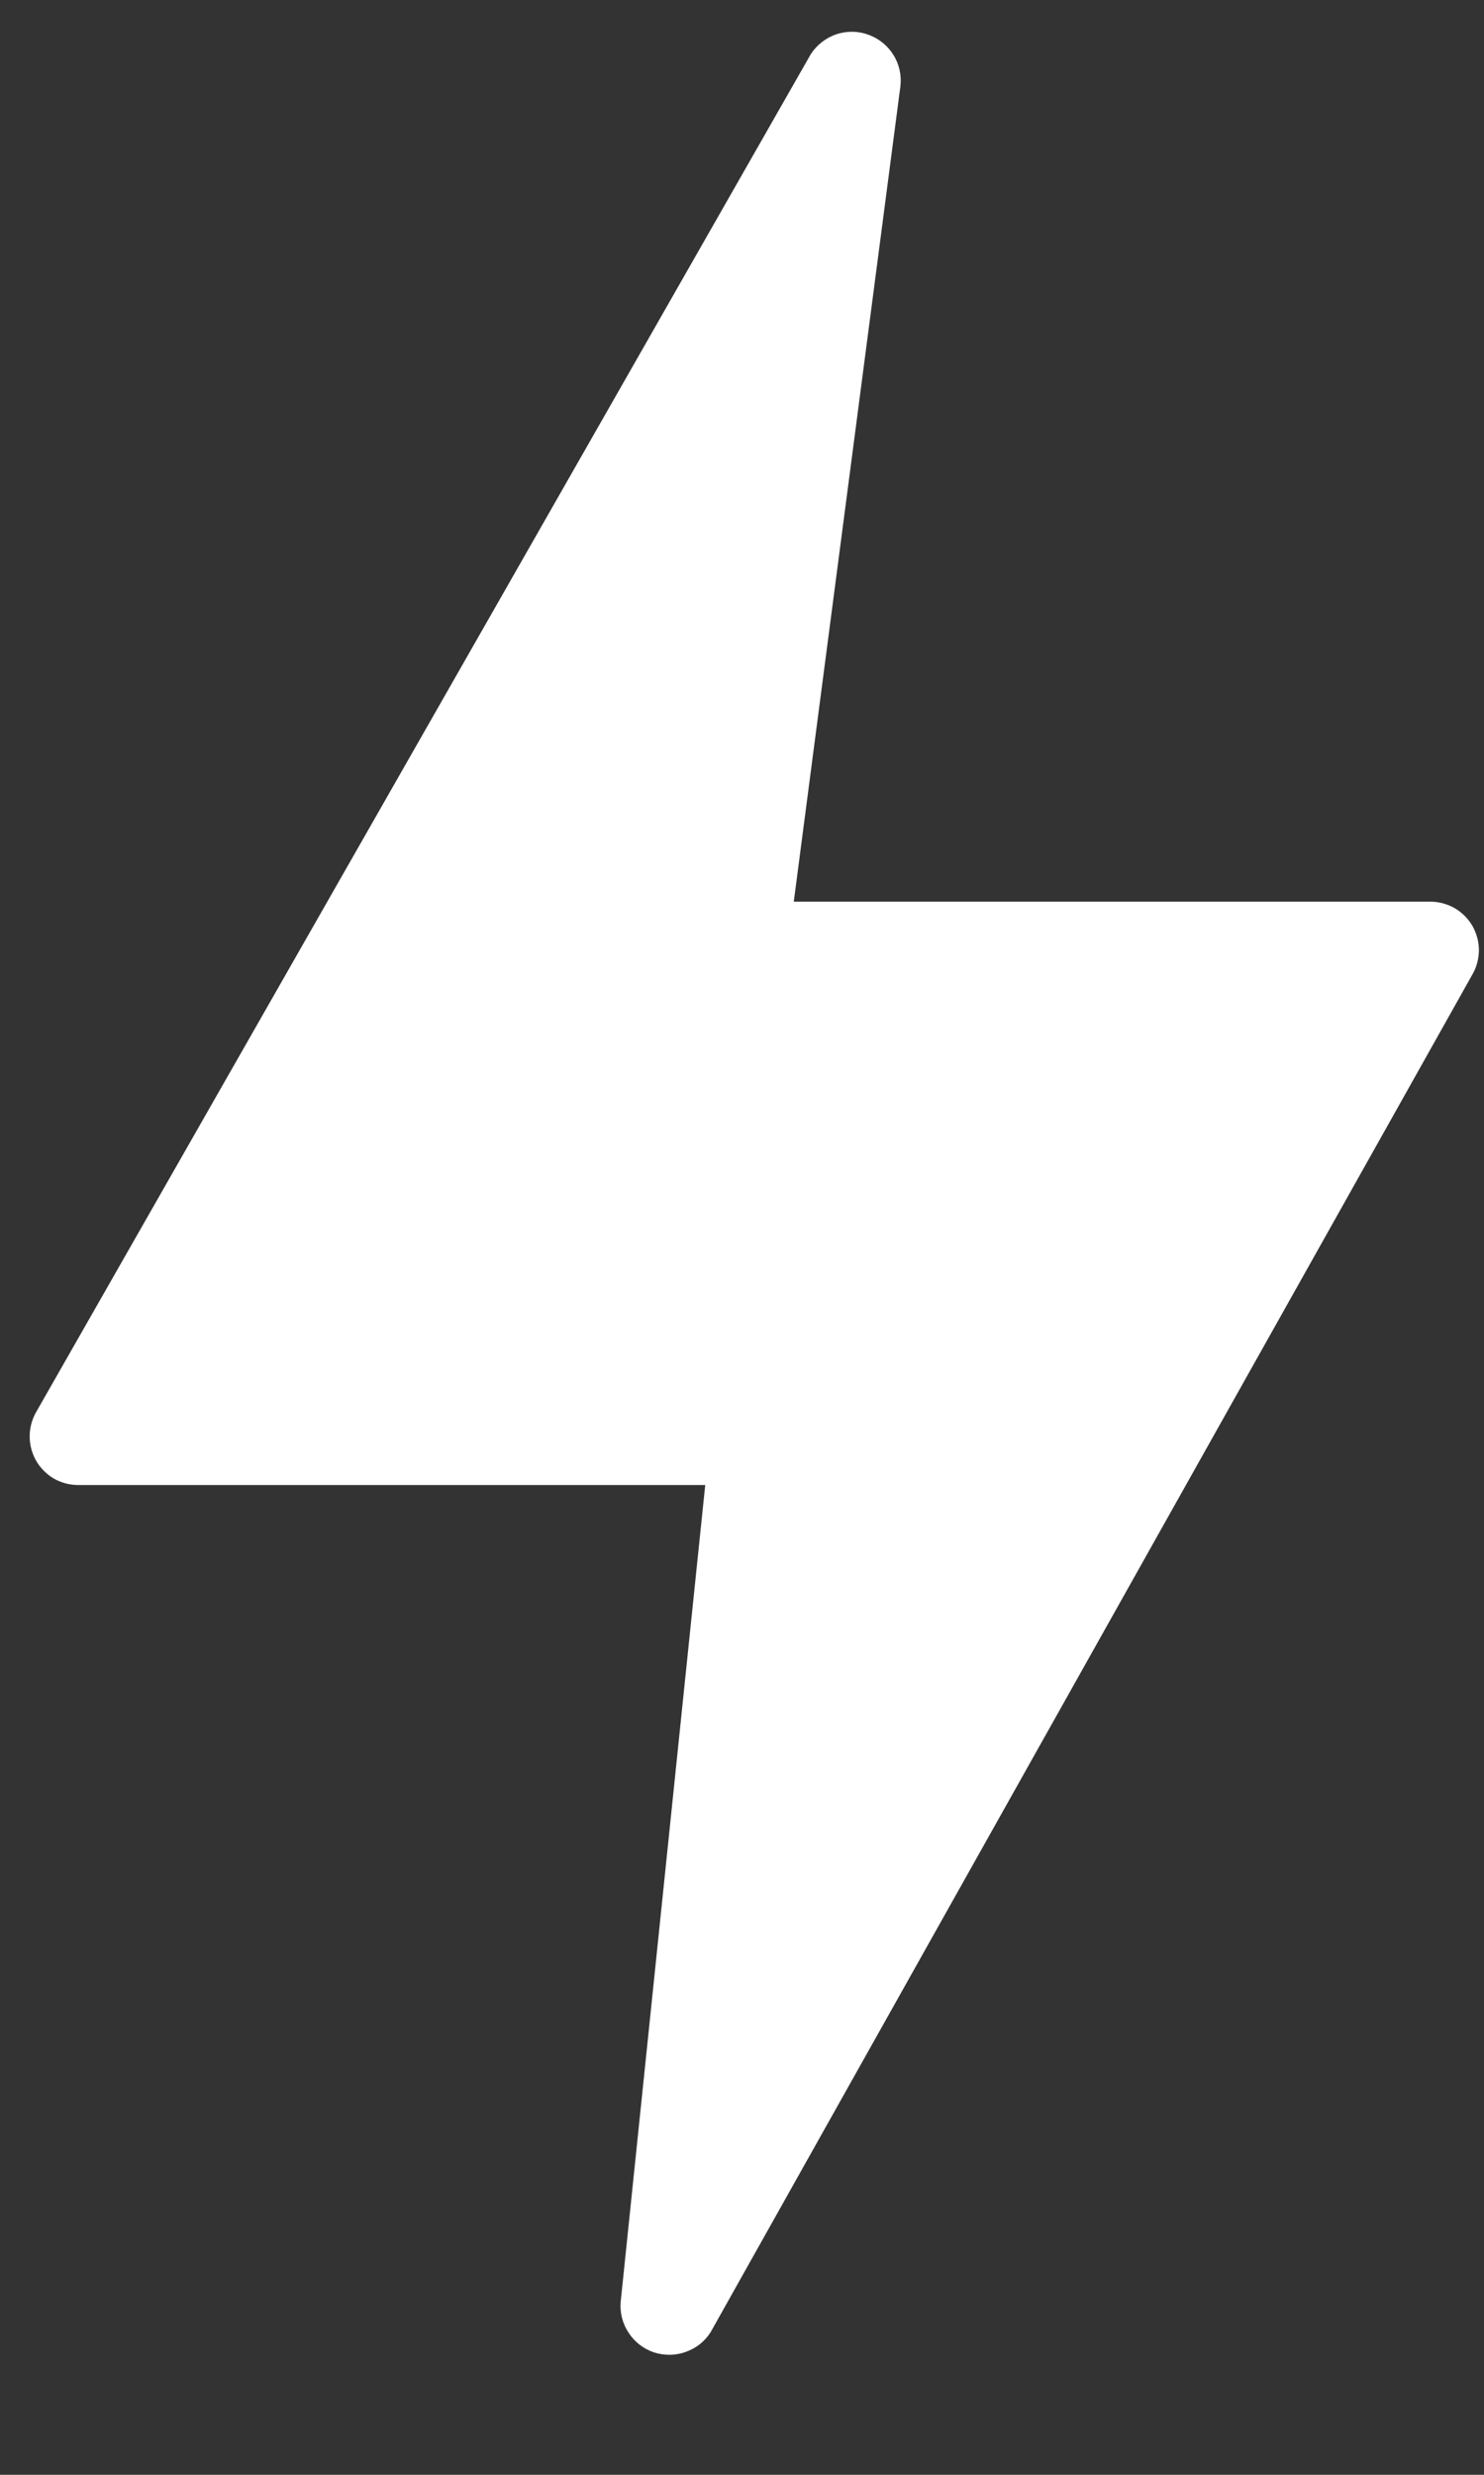 <svg width="9" height="15" viewBox="0 0 9 15" fill="none" xmlns="http://www.w3.org/2000/svg">
<rect x="0" y="0" width="9" height="15" fill="#333333" stroke="none"/>
<path d="M8.931 5.614C8.905 5.569 8.868 5.531 8.823 5.505C8.778 5.479 8.726 5.465 8.674 5.465H4.814L5.461 0.52C5.468 0.454 5.453 0.387 5.417 0.331C5.382 0.275 5.328 0.232 5.265 0.21C5.203 0.187 5.134 0.187 5.071 0.208C5.008 0.23 4.954 0.272 4.918 0.327L0.223 8.552C0.196 8.597 0.181 8.648 0.18 8.7C0.179 8.753 0.192 8.804 0.217 8.85C0.243 8.896 0.28 8.934 0.325 8.961C0.37 8.987 0.422 9.001 0.474 9.001H4.277L3.764 13.954C3.759 14.02 3.776 14.085 3.813 14.14C3.849 14.195 3.903 14.237 3.966 14.258C4.029 14.278 4.097 14.278 4.159 14.255C4.222 14.233 4.275 14.191 4.31 14.135L8.927 5.911C8.954 5.866 8.968 5.815 8.969 5.763C8.97 5.711 8.956 5.66 8.931 5.614Z" fill="white"/>
</svg>
